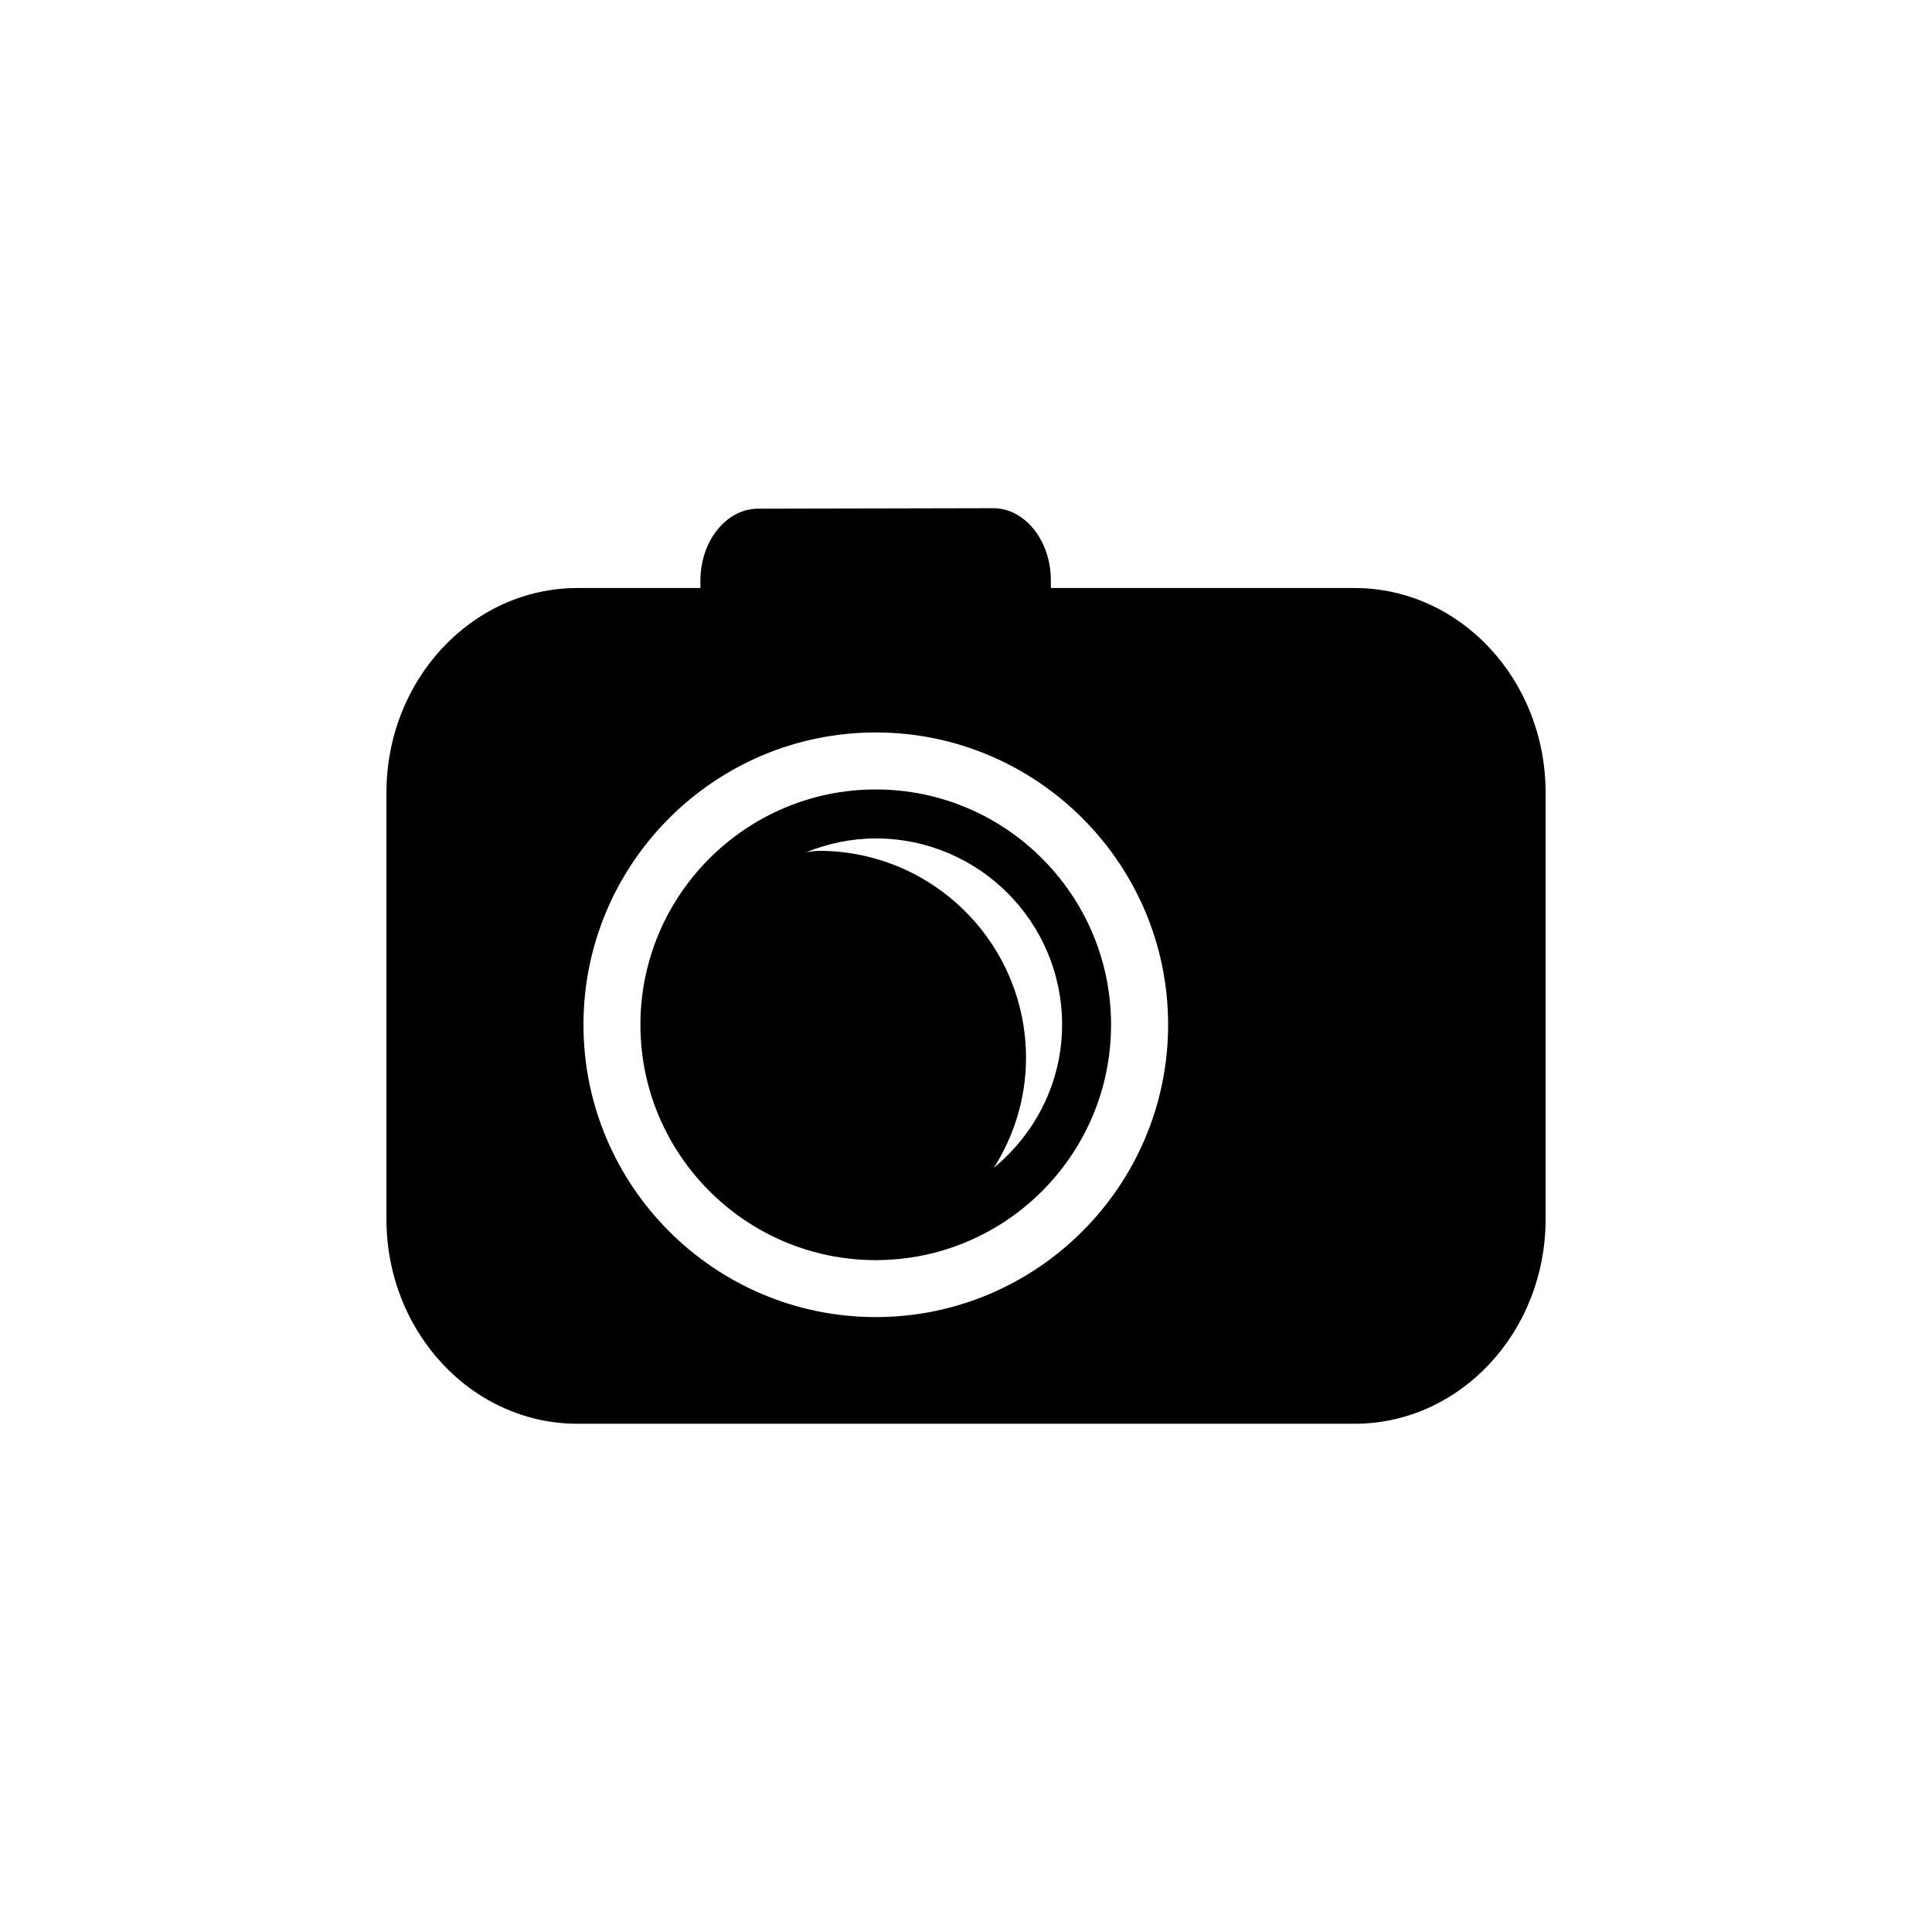 <?xml version="1.0" encoding="utf-8"?>
<!-- Generator: Adobe Illustrator 16.0.4, SVG Export Plug-In . SVG Version: 6.00 Build 0)  -->
<!DOCTYPE svg PUBLIC "-//W3C//DTD SVG 1.1//EN" "http://www.w3.org/Graphics/SVG/1.1/DTD/svg11.dtd">
<svg version="1.1" id="Layer_1" xmlns="http://www.w3.org/2000/svg" xmlns:xlink="http://www.w3.org/1999/xlink" x="0px" y="0px"
	 width="50px" height="50px" viewBox="0 0 50 50" enable-background="new 0 0 50 50" xml:space="preserve">
<g>
	<path d="M22.664,20.431c-3.357,0-6.09,2.732-6.09,6.089c0,3.359,2.732,6.092,6.09,6.092c3.36,0,6.09-2.732,6.09-6.092
		C28.754,23.163,26.023,20.431,22.664,20.431z M25.723,30.221c0.518-0.825,0.83-1.793,0.83-2.84c0-2.962-2.401-5.362-5.364-5.362
		c-0.107,0-0.209,0.025-0.313,0.032c0.556-0.222,1.156-0.352,1.789-0.352c2.664,0,4.822,2.158,4.822,4.821
		C27.486,28.016,26.791,29.336,25.723,30.221z"/>
	<path d="M35.053,15.218h-7.857v-0.196c0-1.034-0.672-1.873-1.498-1.87l-6.08,0.013c-0.826,0.001-1.496,0.843-1.492,1.877v0.176
		h-3.178c-2.731,0-4.947,2.371-4.947,5.296v11.036c0,2.926,2.216,5.297,4.947,5.297h20.105c2.732,0,4.947-2.372,4.947-5.297V20.515
		C40,17.589,37.785,15.218,35.053,15.218z M22.664,34.086c-4.172,0-7.564-3.395-7.564-7.566c0-4.171,3.394-7.564,7.564-7.564
		c4.17,0,7.567,3.393,7.567,7.564C30.23,30.691,26.836,34.086,22.664,34.086z"/>
</g>
</svg>
